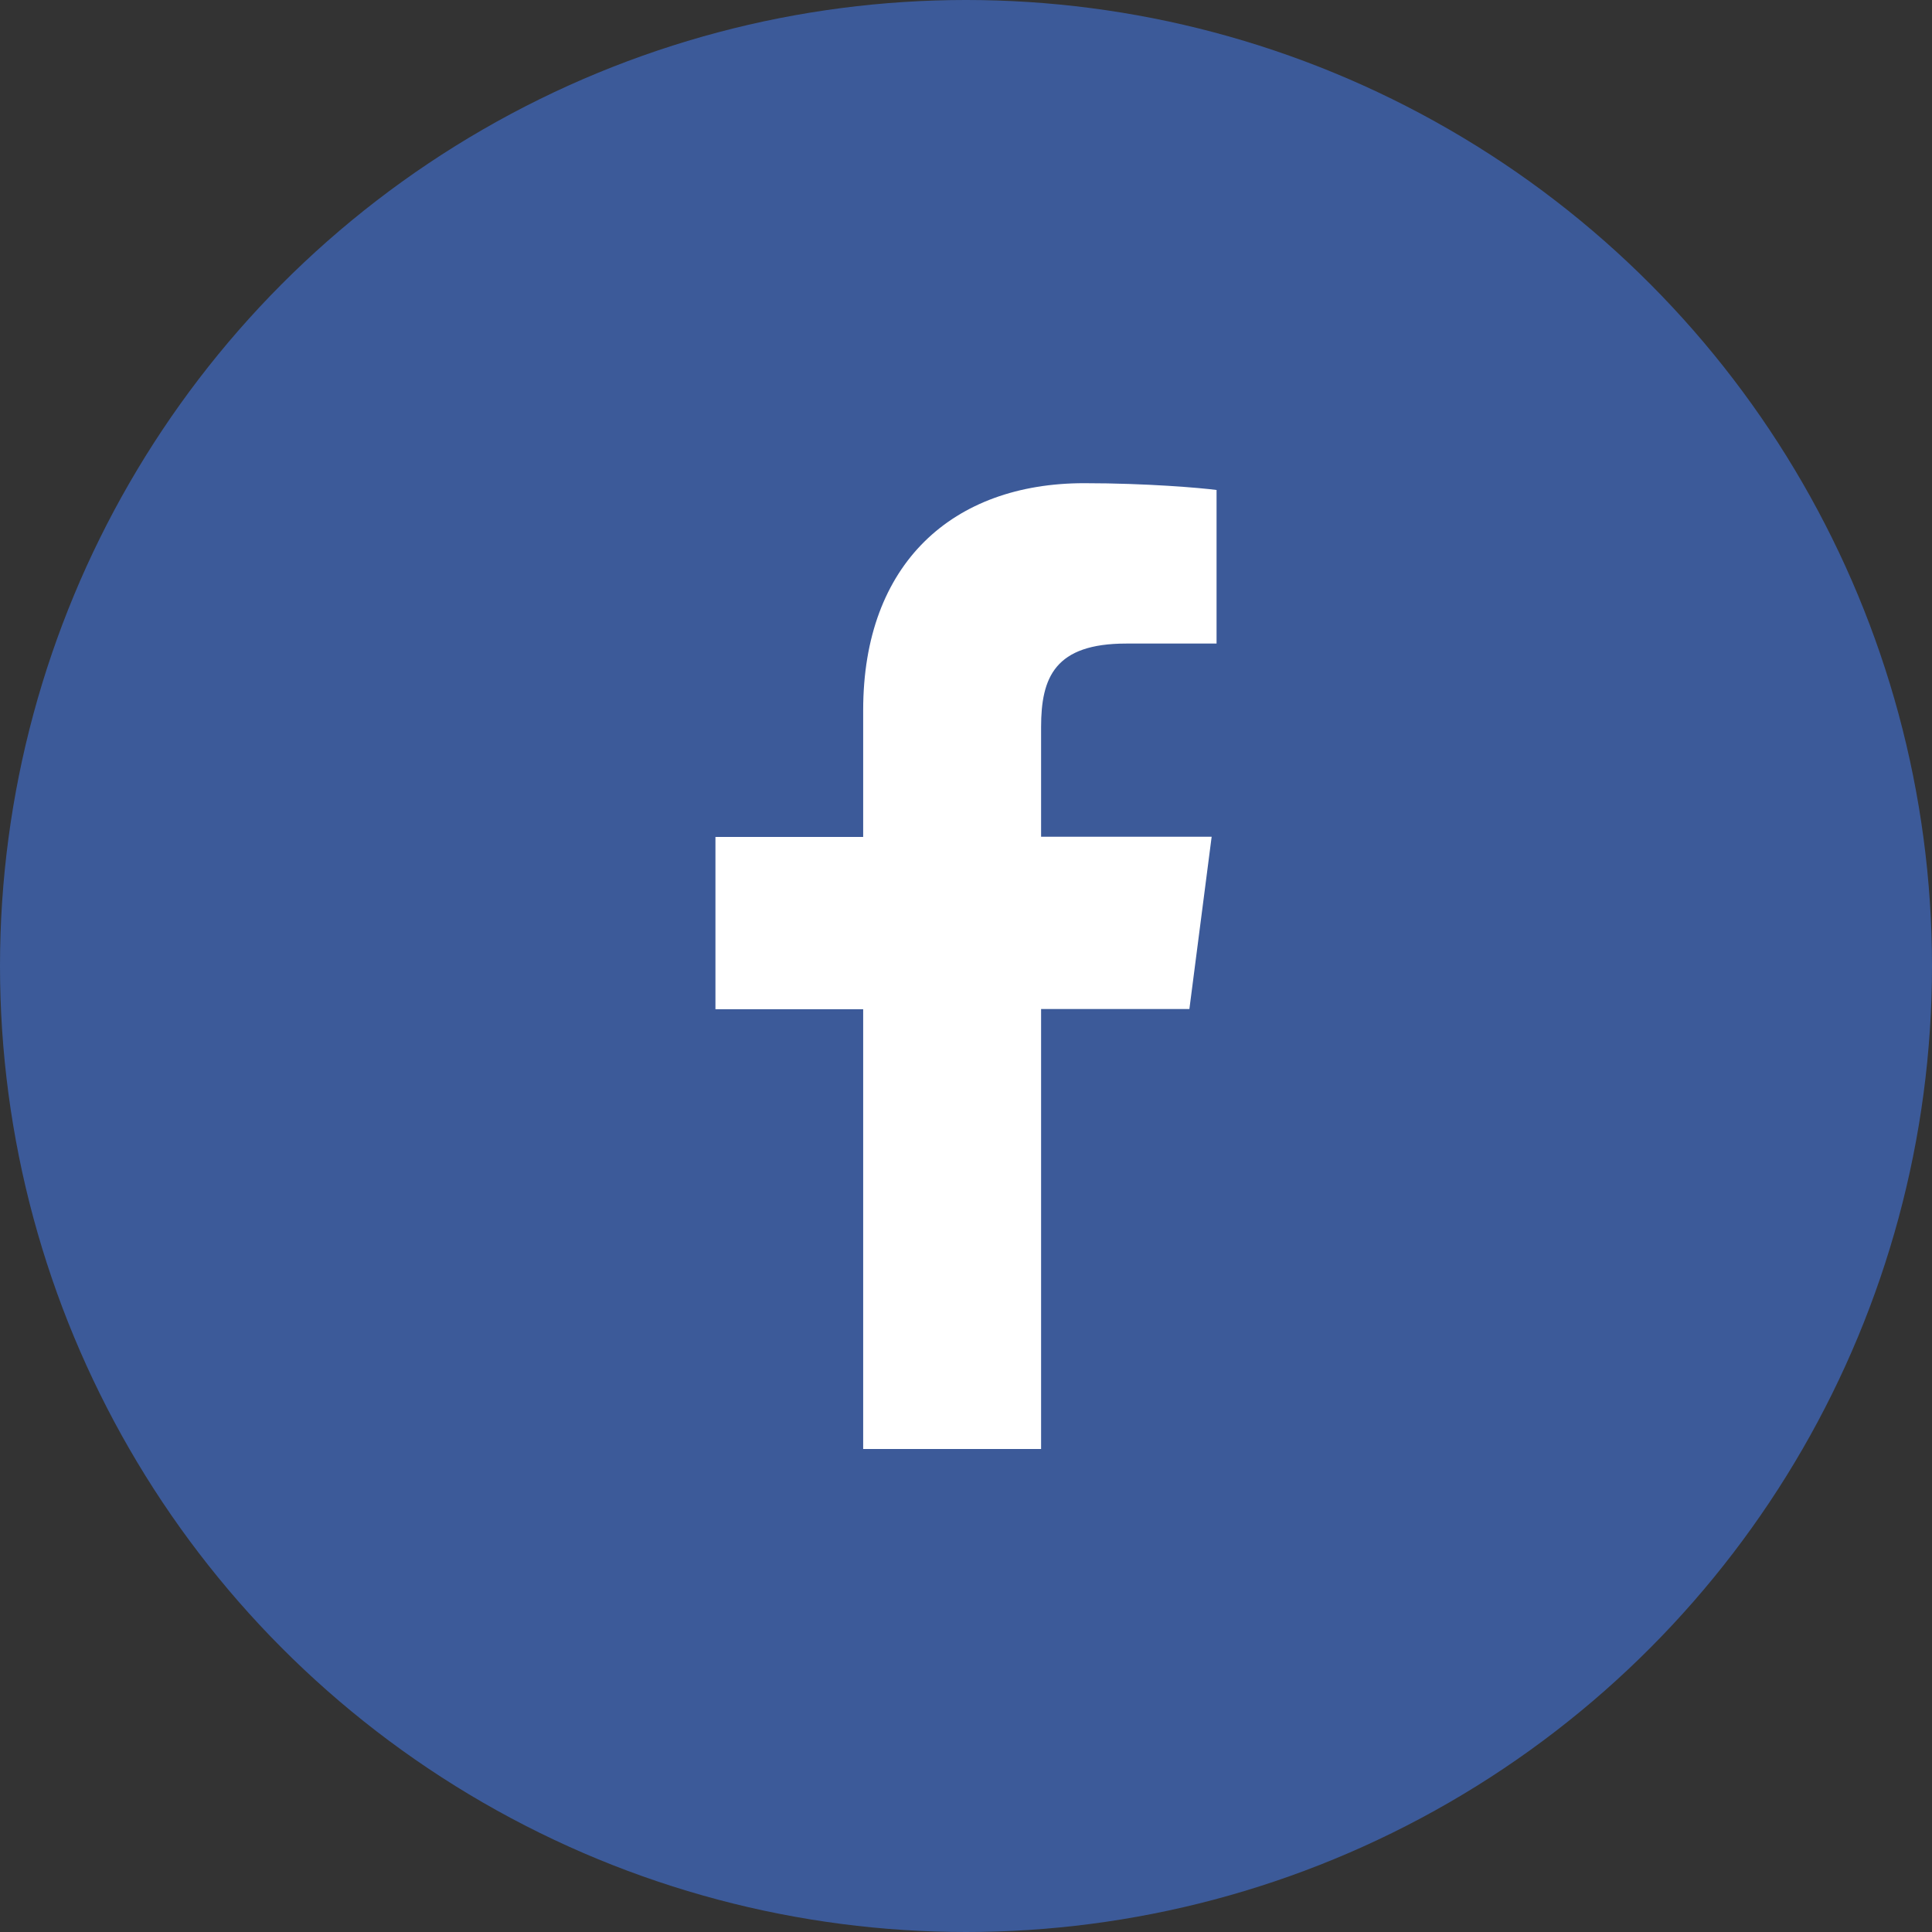 <svg enable-background="new 0 0 1024 1024" viewBox="0 0 1024 1024" xmlns="http://www.w3.org/2000/svg"><rect x="0" y="0" width="1024" height="1024" fill="#333333" stroke="none"/><circle cx="512" cy="512" fill="#3c5a99" r="512"/><path d="m551.8 768v-233.2h78.6l11.8-91.3h-90.4v-58.1c0-26.4 7.3-44.3 45.1-44.3h47.9v-81.4c-8.3-1.1-36.9-3.6-70.2-3.6-69.5 0-117.1 42.4-117.1 120.3v67.2h-78.3v91.3h78.3v233.1z" fill="#fff"/></svg>